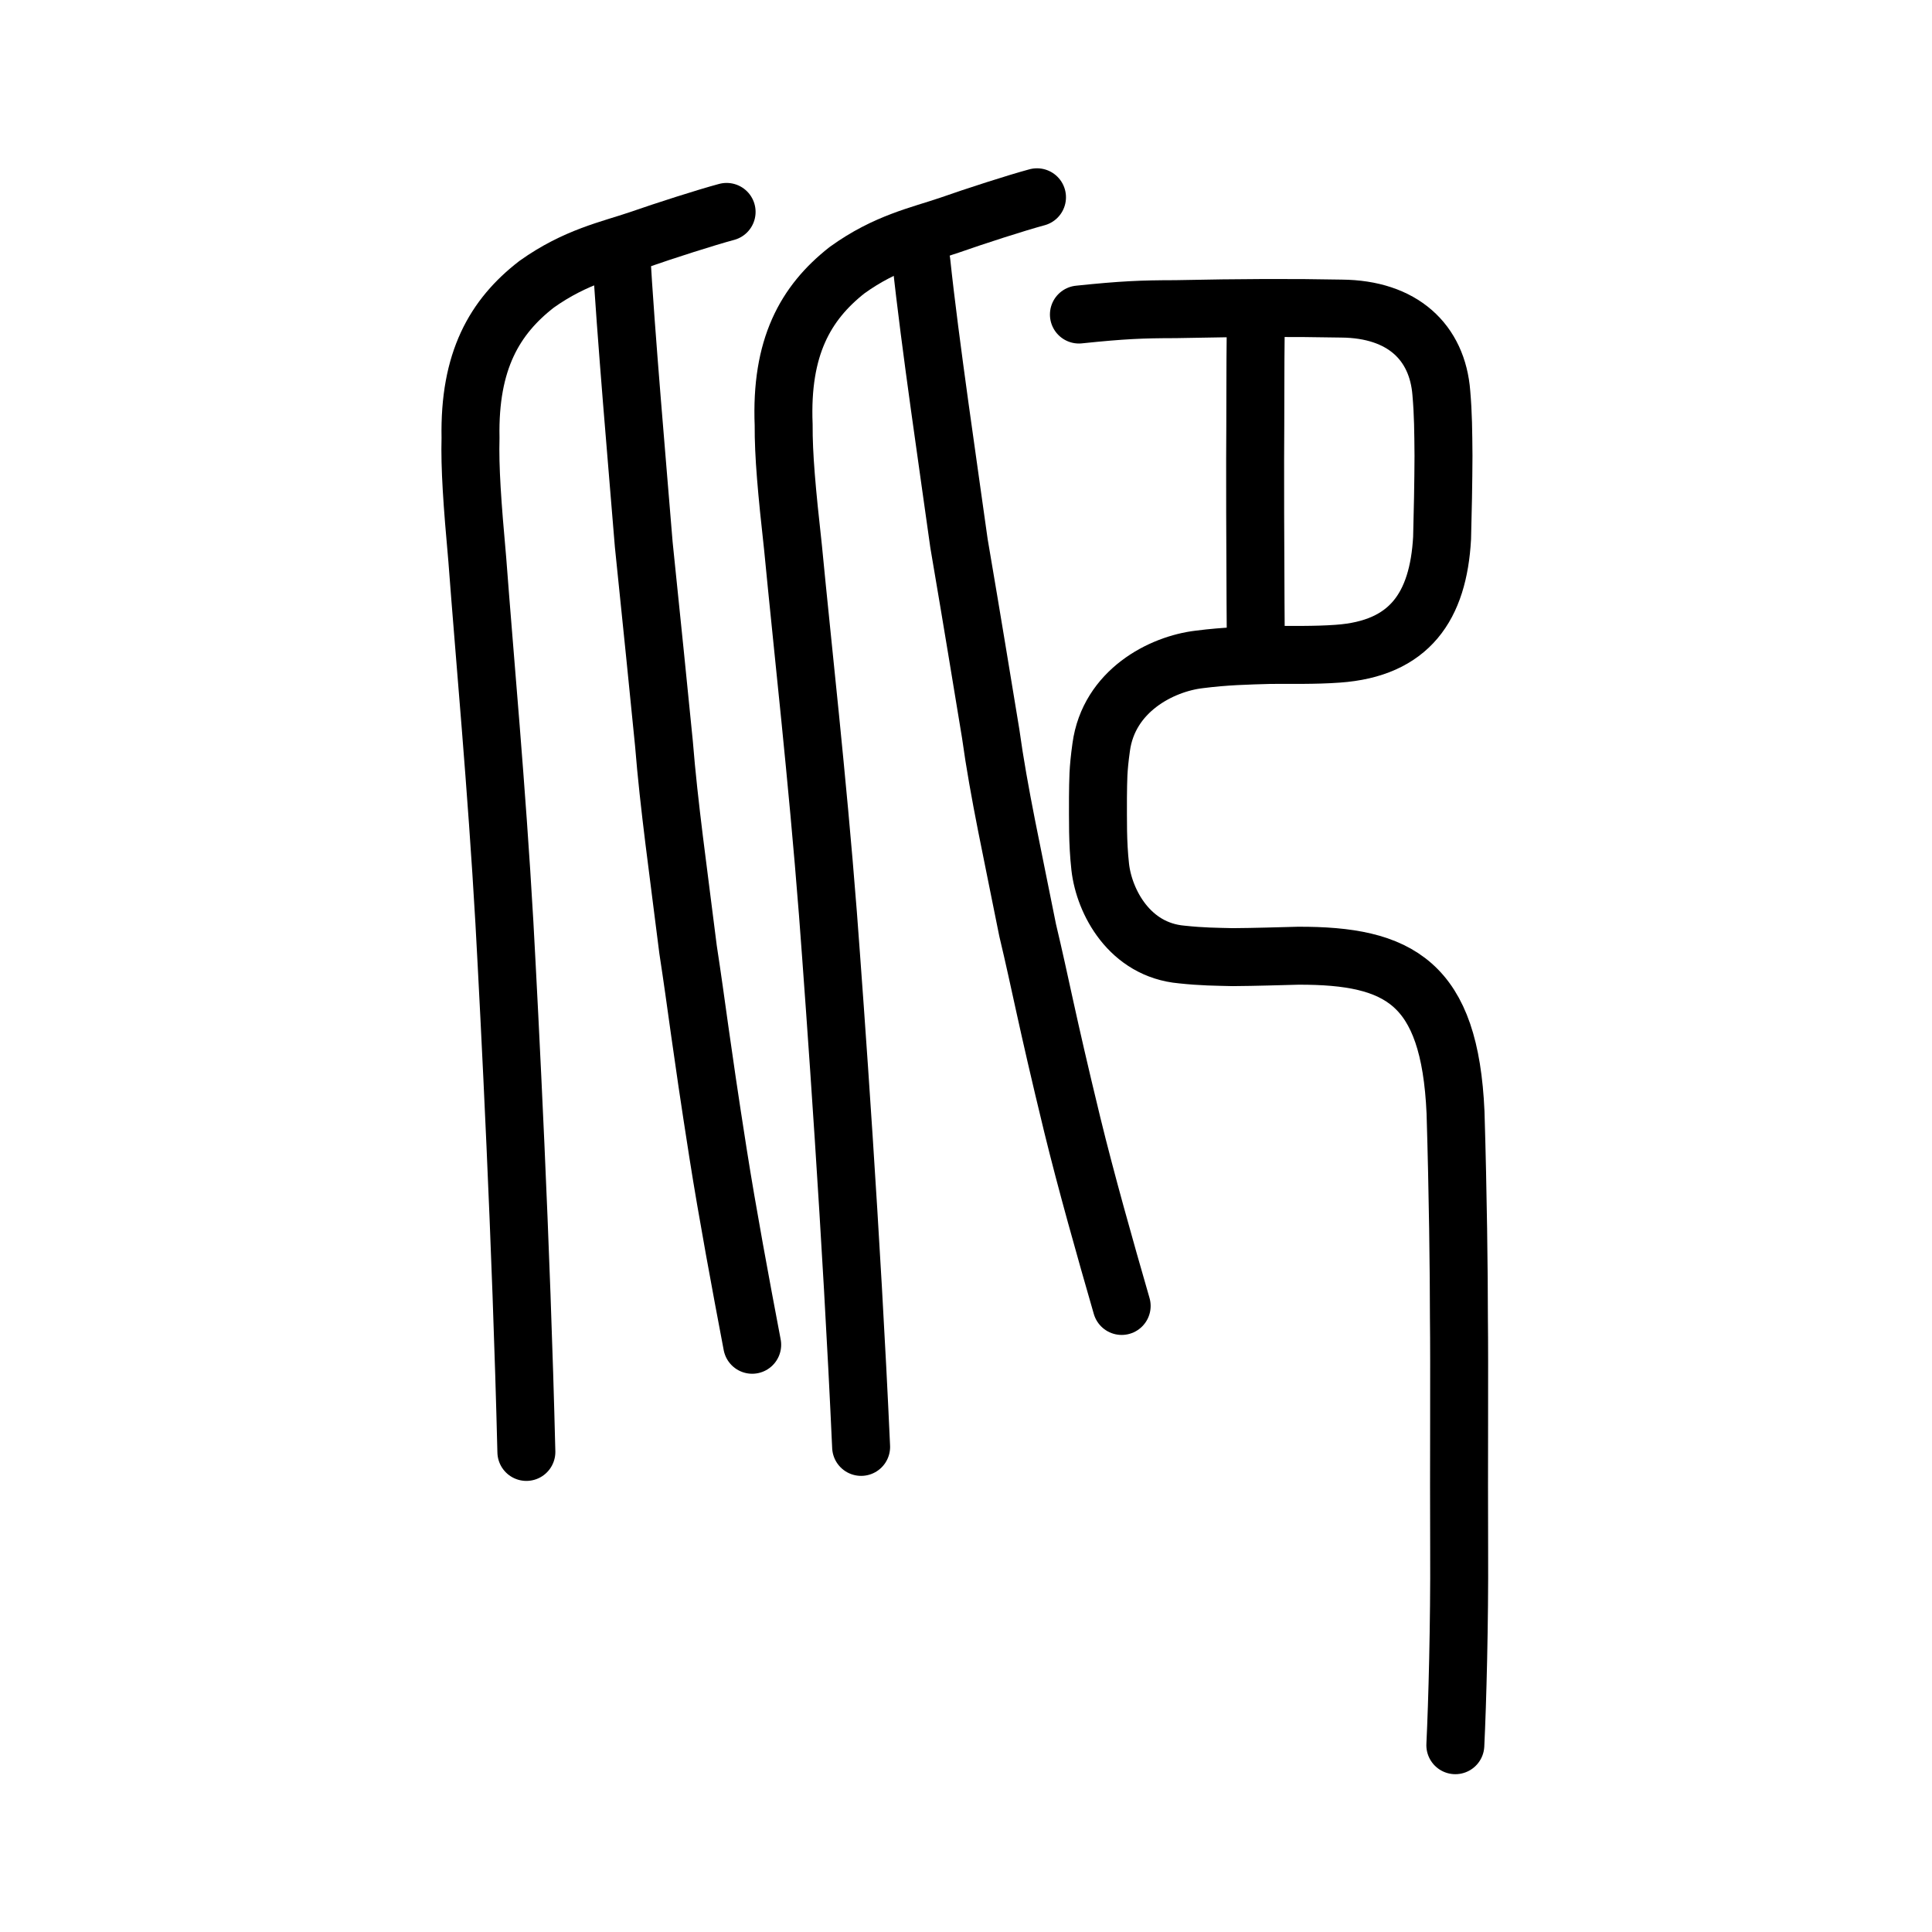 <?xml version="1.0" encoding="UTF-8" standalone="no"?>
<!-- Created with Inkscape (http://www.inkscape.org/) -->

<svg
   xmlns:dc="http://purl.org/dc/elements/1.1/"
   xmlns:cc="http://creativecommons.org/ns#"
   xmlns:rdf="http://www.w3.org/1999/02/22-rdf-syntax-ns#"
   xmlns:svg="http://www.w3.org/2000/svg"
   xmlns="http://www.w3.org/2000/svg"
   xmlns:sodipodi="http://sodipodi.sourceforge.net/DTD/sodipodi-0.dtd"
   xmlns:inkscape="http://www.inkscape.org/namespaces/inkscape"
   width="200px"
   height="200px"
   viewBox="0 0 200 200"
   version="1.1"
   id="SVGRoot"
   inkscape:version="0.92.3 (2405546, 2018-03-11)"
   sodipodi:docname="20a12ss.svg">
  <sodipodi:namedview
     id="base"
     pagecolor="#ffffff"
     bordercolor="#666666"
     borderopacity="1.0"
     inkscape:pageopacity="0.0"
     inkscape:pageshadow="2"
     inkscape:zoom="2.348724"
     inkscape:cx="137.2736"
     inkscape:cy="108.95727"
     inkscape:document-units="px"
     inkscape:current-layer="layer1"
     showgrid="true"
     inkscape:window-width="1101"
     inkscape:window-height="822"
     inkscape:window-x="352"
     inkscape:window-y="189"
     inkscape:window-maximized="0"
     inkscape:snap-global="false"
     showguides="false">
    <inkscape:grid
       type="xygrid"
       id="grid4562" />
  </sodipodi:namedview>
  <defs
     id="defs4546" />
  <g
     id="layer1"
     inkscape:groupmode="layer"
     inkscape:label="レイヤー 1">
    <path
       style="opacity:1;vector-effect:none;fill:none;fill-opacity:1;stroke:#000000;stroke-width:6;stroke-linecap:round;stroke-linejoin:round;stroke-miterlimit:4;stroke-dasharray:none;stroke-dashoffset:0;stroke-opacity:1"
       d="M 54.49,150.303 C 53.962,128.717 52.765,105.522 52.216,95.512 51.41,81.409 50.187,68.274 49.411,57.95 48.881,52.075 48.627,48.43 48.709,45.321 c -0.157,-7.964 2.483,-12.52 6.841,-15.894 4.047,-2.883 7.587,-3.593 10.61,-4.622 2.727,-0.951 6.915,-2.291 9.058,-2.868"
       id="path6087-1"
       inkscape:connector-curvature="0"
       sodipodi:nodetypes="ccccccc" />
    <path
       style="opacity:1;vector-effect:none;fill:none;fill-opacity:1;stroke:#000000;stroke-width:6;stroke-linecap:round;stroke-linejoin:round;stroke-miterlimit:4;stroke-dasharray:none;stroke-dashoffset:0;stroke-opacity:1"
       d="m 77.866,139.21 c -1.198,-6.295 -2.557,-13.618 -3.524,-19.746 C 72.465,107.498 72.184,104.519 71.228,98.3 70.195,90.012 69.25,83.414 68.733,76.987 68.071,70.415 67.64,65.963 66.641,56.367 66.032,48.832 64.77,34.482 64.291,25.94"
       id="path834-98"
       inkscape:connector-curvature="0"
       sodipodi:nodetypes="cccccc" />
    <path
       style="opacity:1;vector-effect:none;fill:none;fill-opacity:1;stroke:#000000;stroke-width:6;stroke-linecap:round;stroke-linejoin:round;stroke-miterlimit:4;stroke-dasharray:none;stroke-dashoffset:0;stroke-opacity:1"
       d="m 116.114,135.192 c -1.727,-5.973 -3.689,-12.926 -5.113,-18.757 -2.763,-11.385 -3.211,-14.234 -4.622,-20.153 -1.568,-7.906 -2.975,-14.19 -3.825,-20.343 C 101.515,69.658 100.833,65.402 99.272,56.233 98.273,49.02 96.239,35.291 95.38,27.098"
       id="path834-98-9"
       inkscape:connector-curvature="0"
       sodipodi:nodetypes="cccccc" />
    <path
       style="opacity:1;vector-effect:none;fill:none;fill-opacity:1;stroke:#000000;stroke-width:6;stroke-linecap:round;stroke-linejoin:round;stroke-miterlimit:4;stroke-dasharray:none;stroke-dashoffset:0;stroke-opacity:1"
       d="M 89.143,149.782 C 88.16,128.029 86.469,104.654 85.706,94.567 84.6,80.354 83.093,67.117 82.095,56.714 81.438,50.793 81.106,47.119 81.124,43.986 c -0.325,-8.026 2.241,-12.617 6.562,-16.017 4.018,-2.905 7.571,-3.621 10.596,-4.657 2.728,-0.958 6.921,-2.309 9.068,-2.89"
       id="path6087-1-7"
       inkscape:connector-curvature="0"
       sodipodi:nodetypes="ccccccc" />
    <path
       style="opacity:1;vector-effect:none;fill:none;fill-opacity:1;stroke:#000000;stroke-width:6;stroke-linecap:round;stroke-linejoin:round;stroke-miterlimit:4;stroke-dasharray:none;stroke-dashoffset:0;stroke-opacity:1"
       d="m 129.997,65.934 c -0.015,-2.546 -0.037,-4.925 -0.037,-6.81 -0.017,-4.065 -0.039,-7.887 -0.029,-11.547 0.034,-4.571 0.007,-9.532 0.064,-13.782"
       id="path834-98-7"
       inkscape:connector-curvature="0"
       sodipodi:nodetypes="cccc" />
    <path
       style="opacity:1;vector-effect:none;fill:none;fill-opacity:1;stroke:#000000;stroke-width:6;stroke-linecap:round;stroke-linejoin:round;stroke-miterlimit:4;stroke-dasharray:none;stroke-dashoffset:0;stroke-opacity:1"
       d="m 150.656,180.663 c 0.216,-4.428 0.433,-12.707 0.395,-20.096 -0.039,-8.755 0.037,-19.393 -0.024,-24.108 -0.003,-4.771 -0.097,-12.869 -0.351,-21.303 -0.598,-13.456 -5.833,-16.254 -16.295,-16.22 -2.106,0.049 -4.277,0.13 -6.778,0.147 -1.739,-0.045 -3.121,-0.041 -5.268,-0.272 -5.405,-0.473 -8.027,-5.457 -8.439,-9.055 -0.288,-2.602 -0.227,-4.888 -0.235,-7.217 0.028,-1.891 -9.5e-4,-2.767 0.333,-5.185 0.788,-5.835 6.222,-8.633 10.164,-9.093 2.742,-0.349 4.937,-0.393 7.348,-0.463 1.961,-0.015 4.617,0.048 6.972,-0.126 7.447,-0.519 10.413,-4.897 10.807,-11.975 0.071,-2.423 0.137,-5.919 0.145,-8.503 -0.022,-2.602 -0.032,-4.293 -0.221,-6.494 -0.407,-5.294 -4.039,-8.705 -10.341,-8.755 -5.166,-0.1 -10.26,-0.083 -17.179,0.059 -3.48,0.003 -5.481,0.086 -10,0.557"
       id="path6087-1-98"
       inkscape:connector-curvature="0"
       sodipodi:nodetypes="ccccccccccccccccccc" />
  </g>
</svg>
